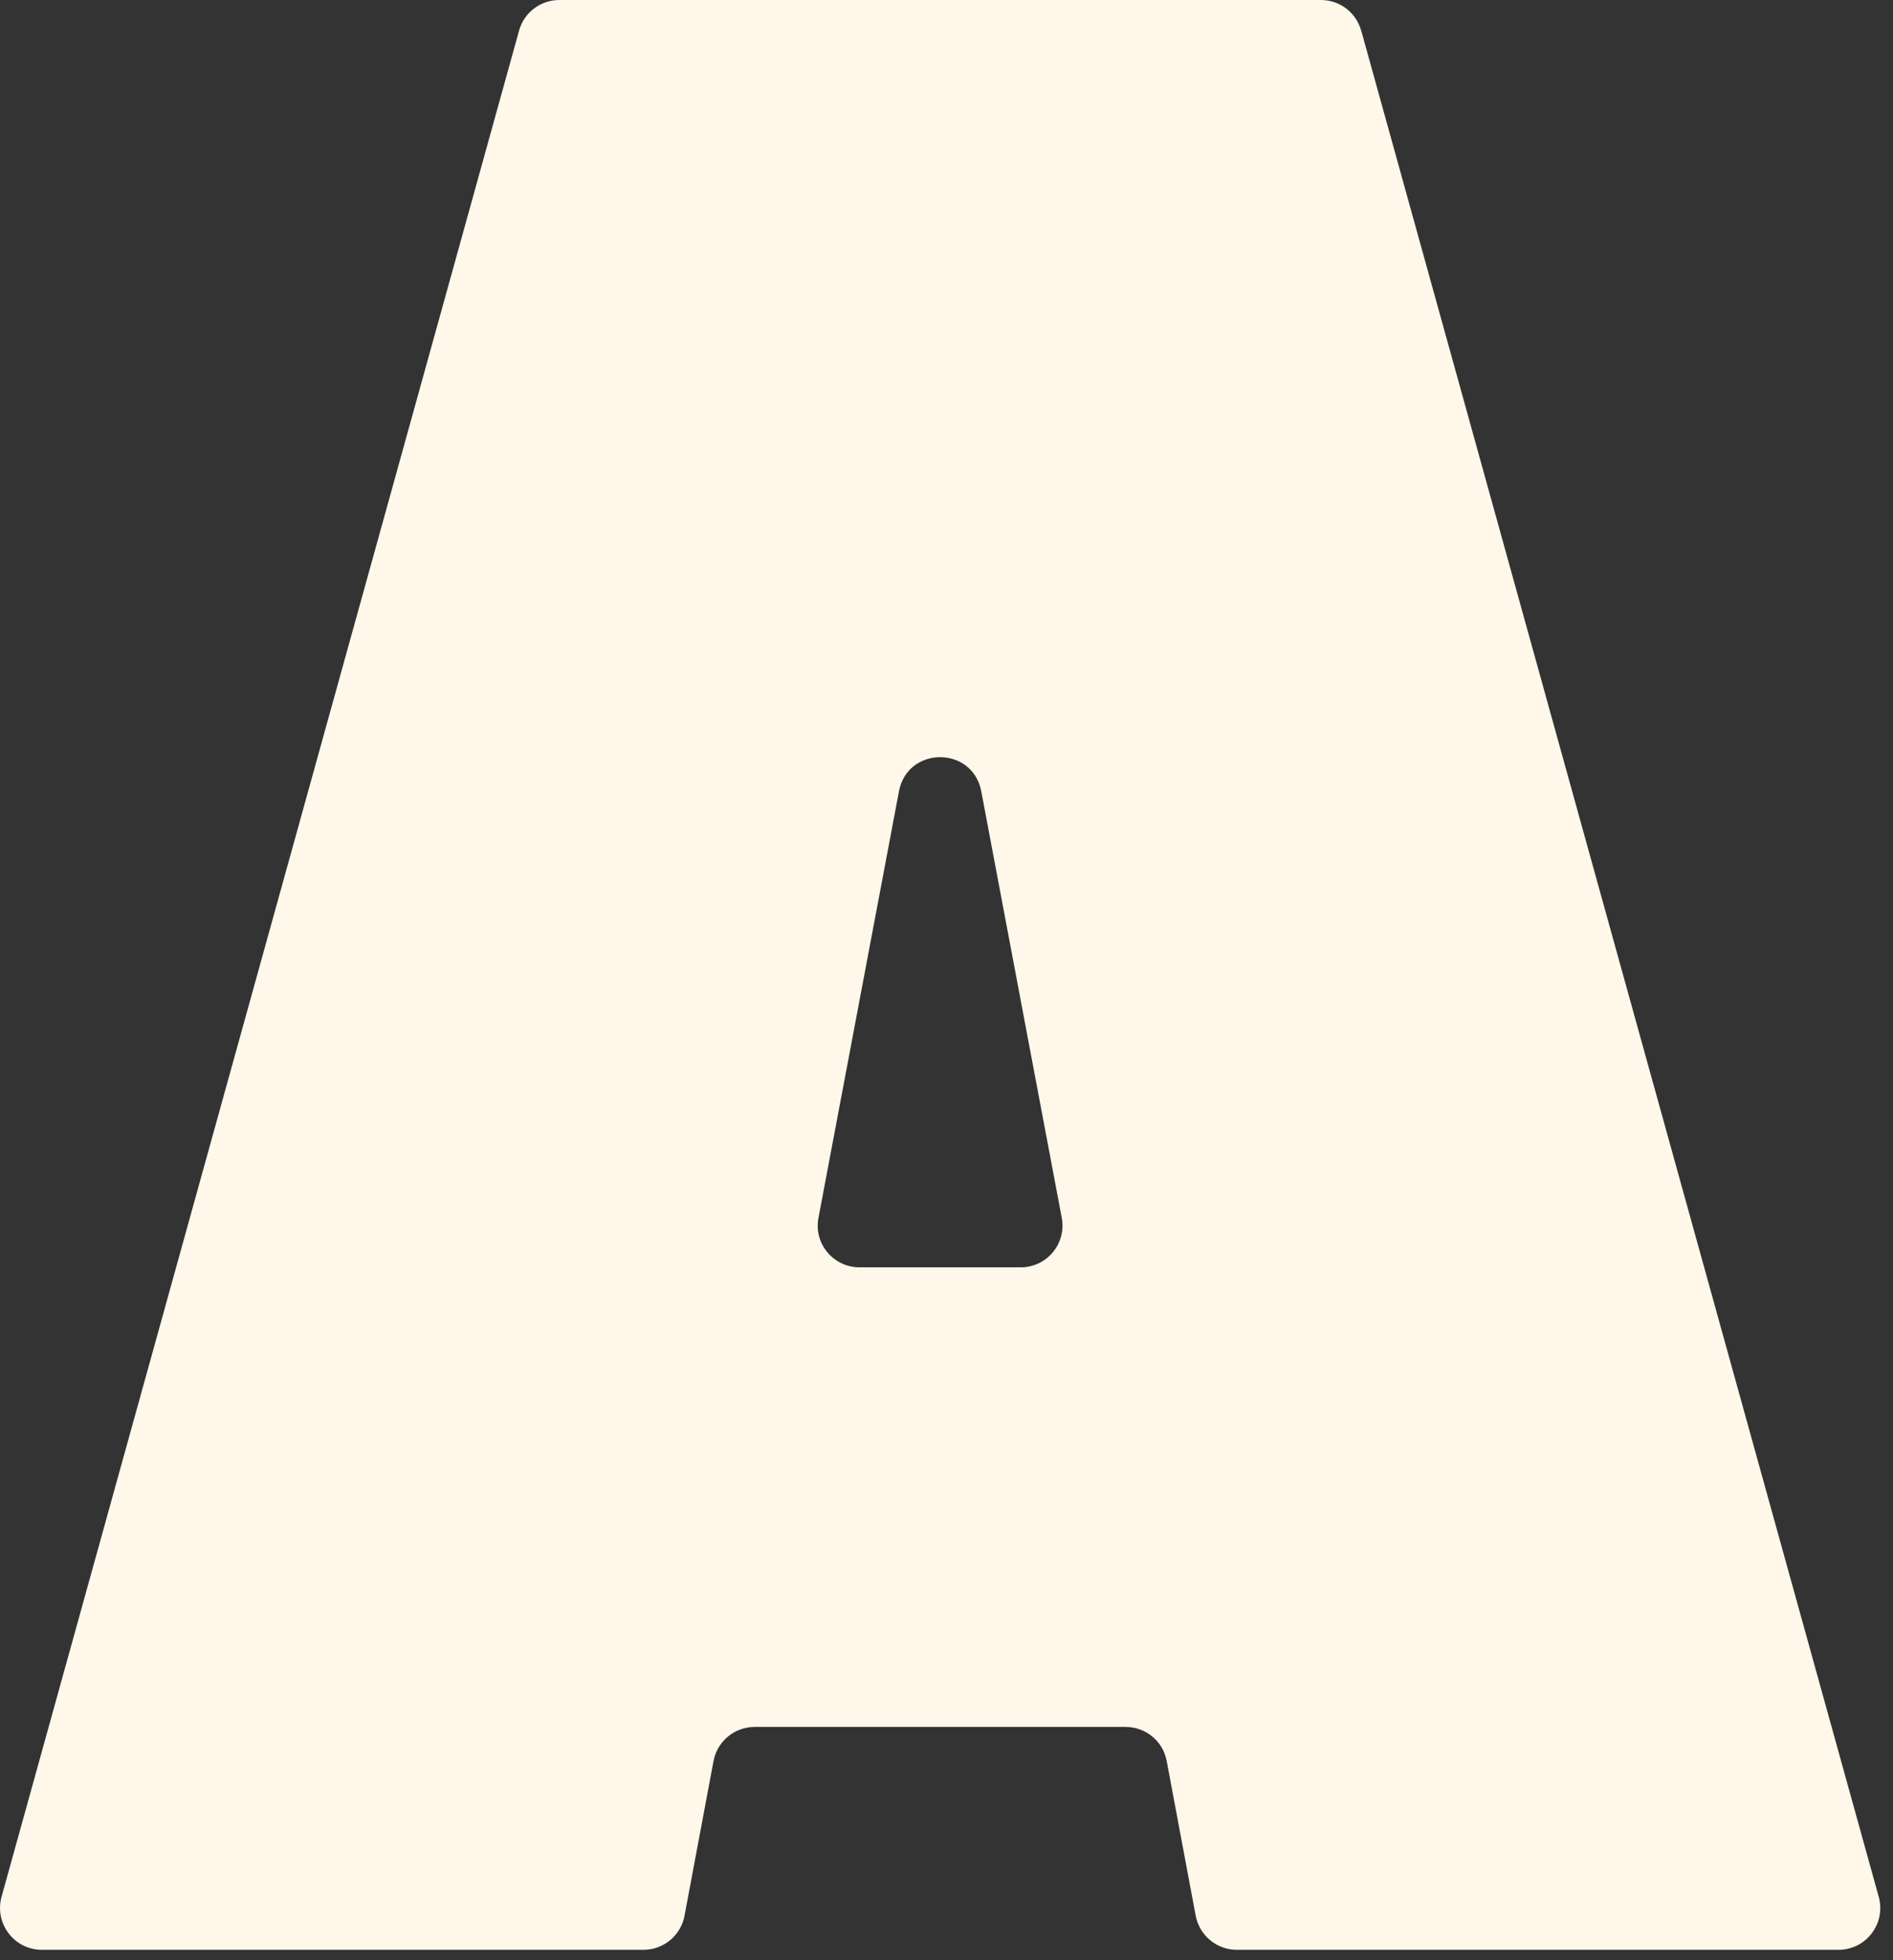<?xml version="1.0" encoding="utf-8"?>
<svg xmlns="http://www.w3.org/2000/svg" fill="none" height="100%" overflow="visible" preserveAspectRatio="none" style="display: block;" viewBox="0 0 28 29" width="100%">
<rect x="0" y="0" width="28" height="29" fill="#333333" stroke="none"/>
<path d="M15.098 18.749H12.713C12.327 18.749 12.033 18.398 12.106 18.018L13.297 11.706C13.425 11.034 14.386 11.034 14.514 11.706L15.705 18.018C15.776 18.398 15.485 18.749 15.098 18.749ZM20.133 0.452C20.058 0.183 19.814 0 19.537 0H8.274C7.996 0 7.751 0.185 7.678 0.452L0.023 28.062C-0.086 28.455 0.21 28.846 0.619 28.846H9.517C9.815 28.846 10.071 28.634 10.125 28.342L10.554 26.053C10.61 25.76 10.865 25.549 11.162 25.549H16.649C16.948 25.549 17.203 25.76 17.257 26.053L17.686 28.342C17.742 28.634 17.997 28.846 18.294 28.846H27.193C27.602 28.846 27.898 28.458 27.789 28.062L20.134 0.452H20.133Z" fill="#FFF8EA" id="Vector"/>
</svg>